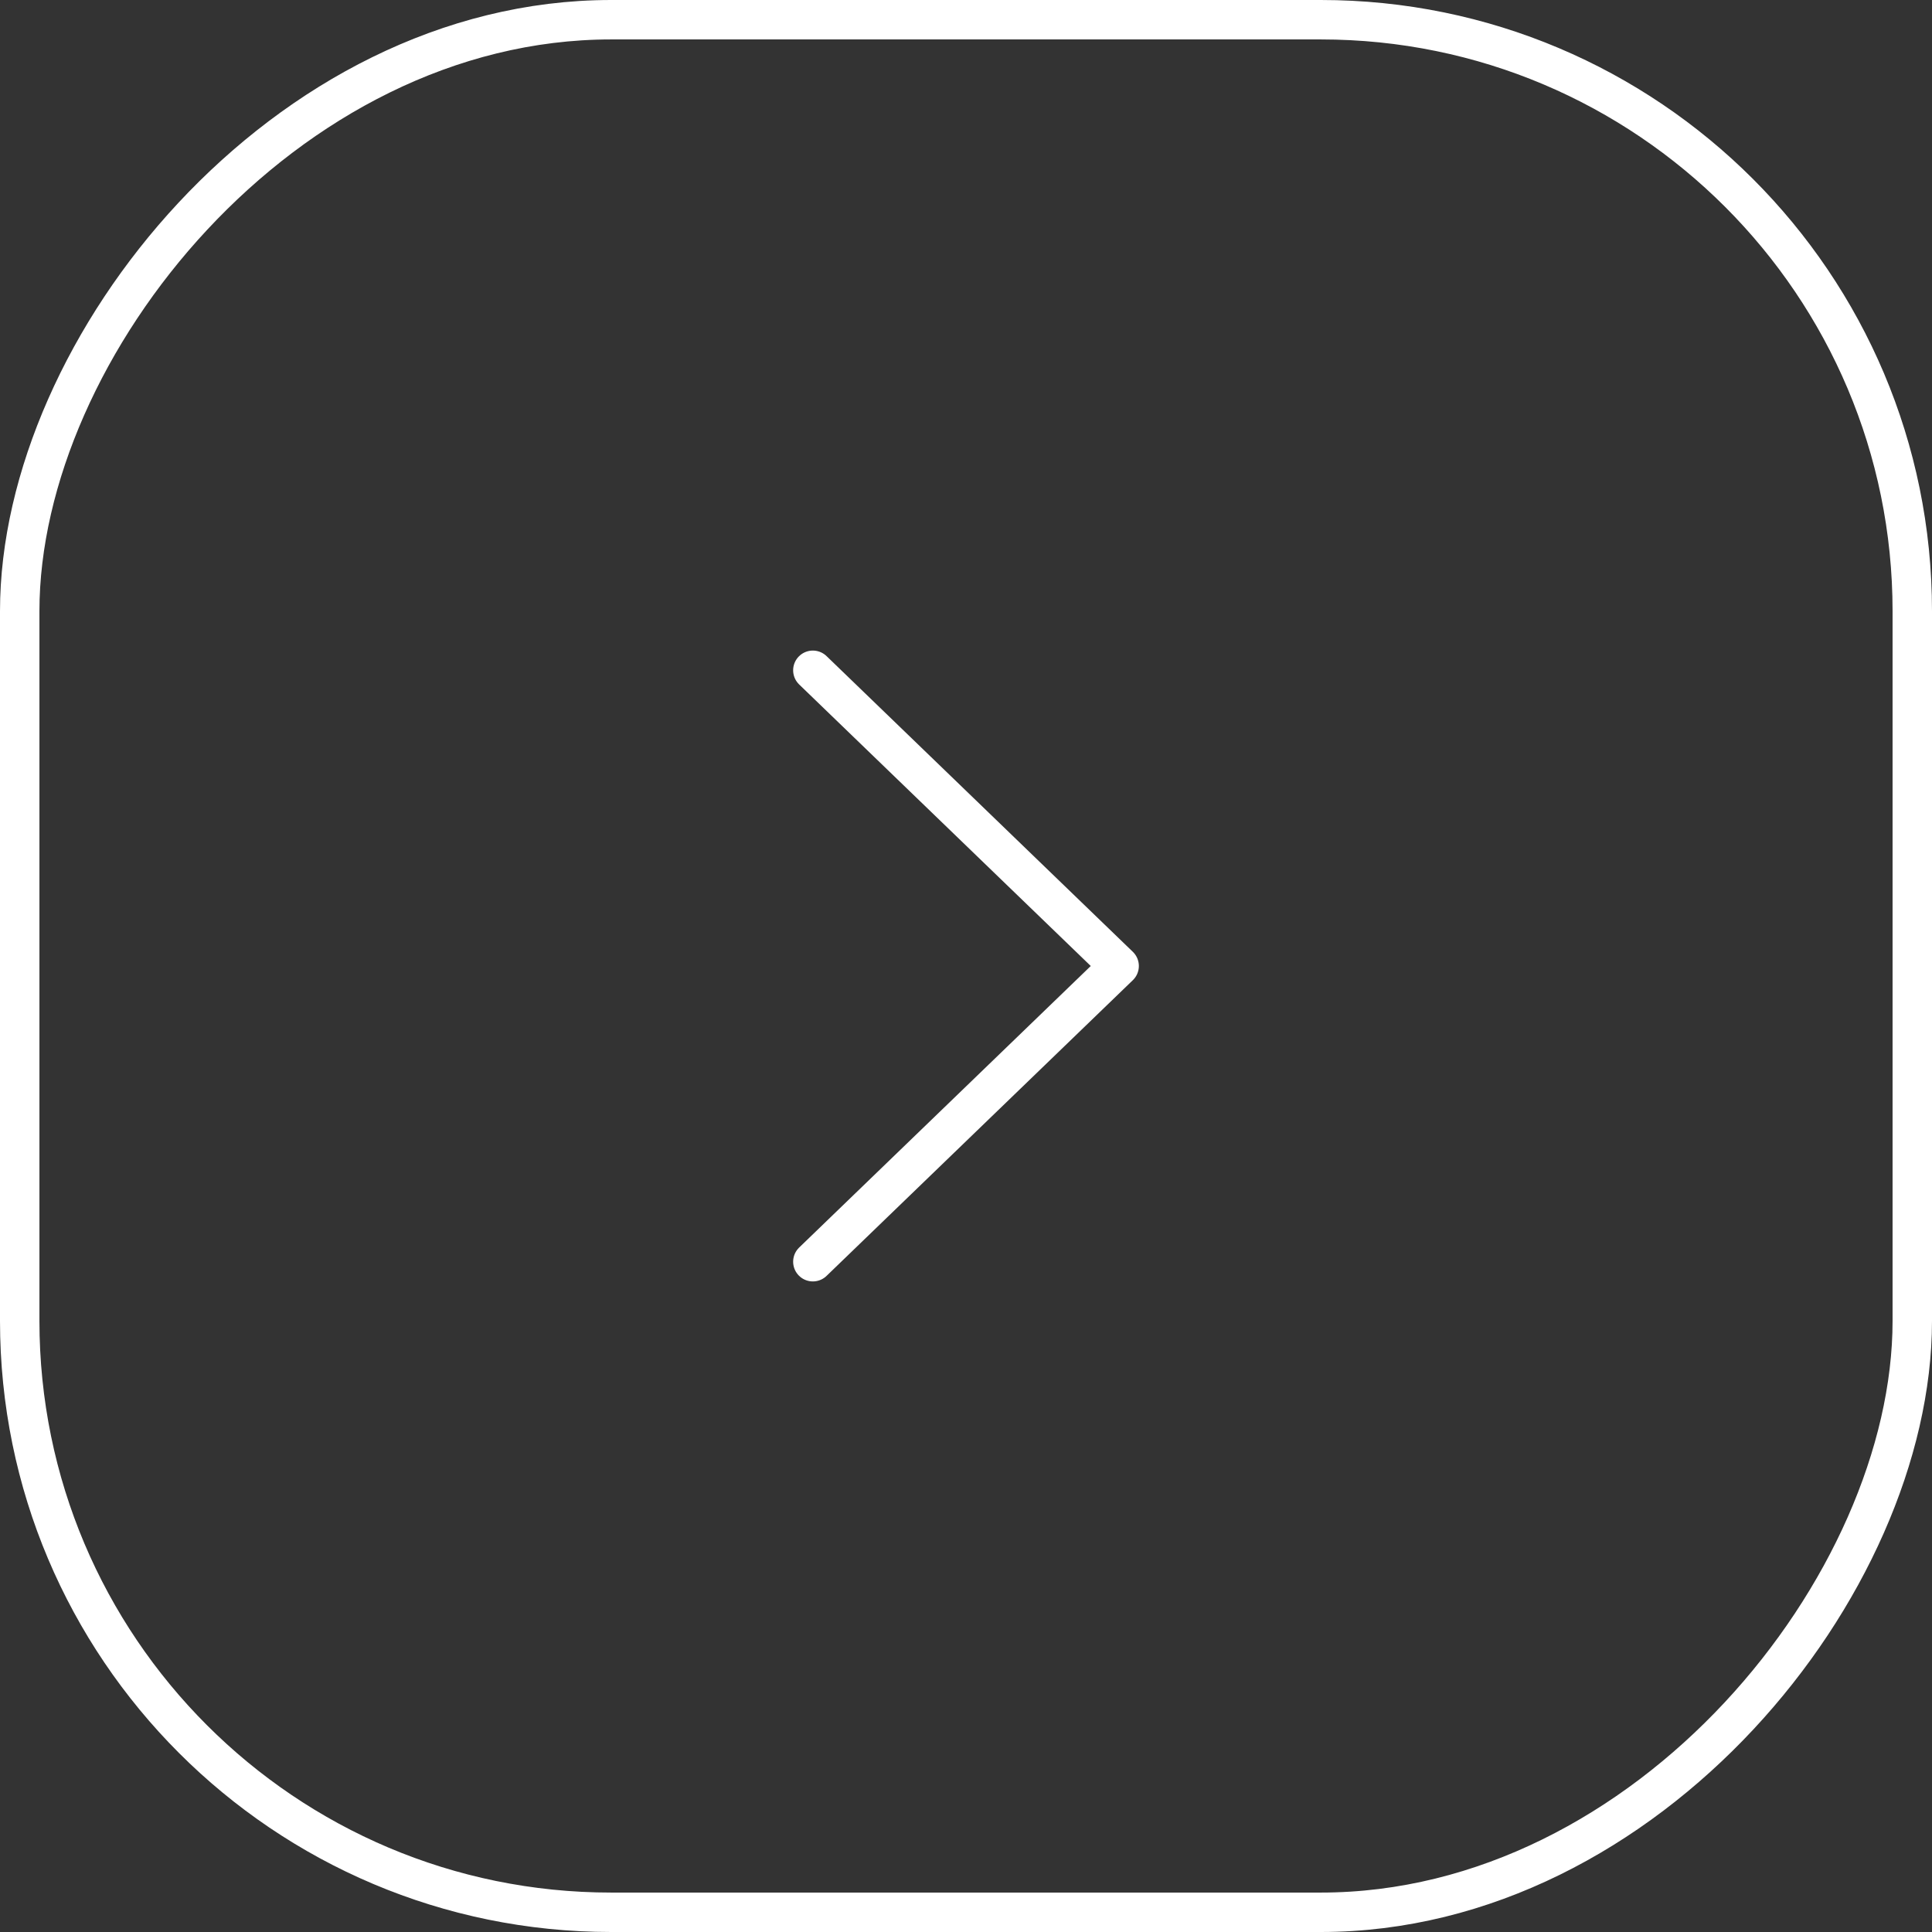 <svg xmlns="http://www.w3.org/2000/svg" width="49" height="49" fill="none"><rect width="100%" height="100%" fill="#333333" stroke="none"/><rect width="48" height="48" stroke="#fff" rx="15" transform="matrix(-1 0 0 1 48.5 .5)"/><path stroke="#fff" stroke-linecap="round" stroke-linejoin="round" d="m20.616 32 7.768-7.5-7.768-7.5"/></svg>